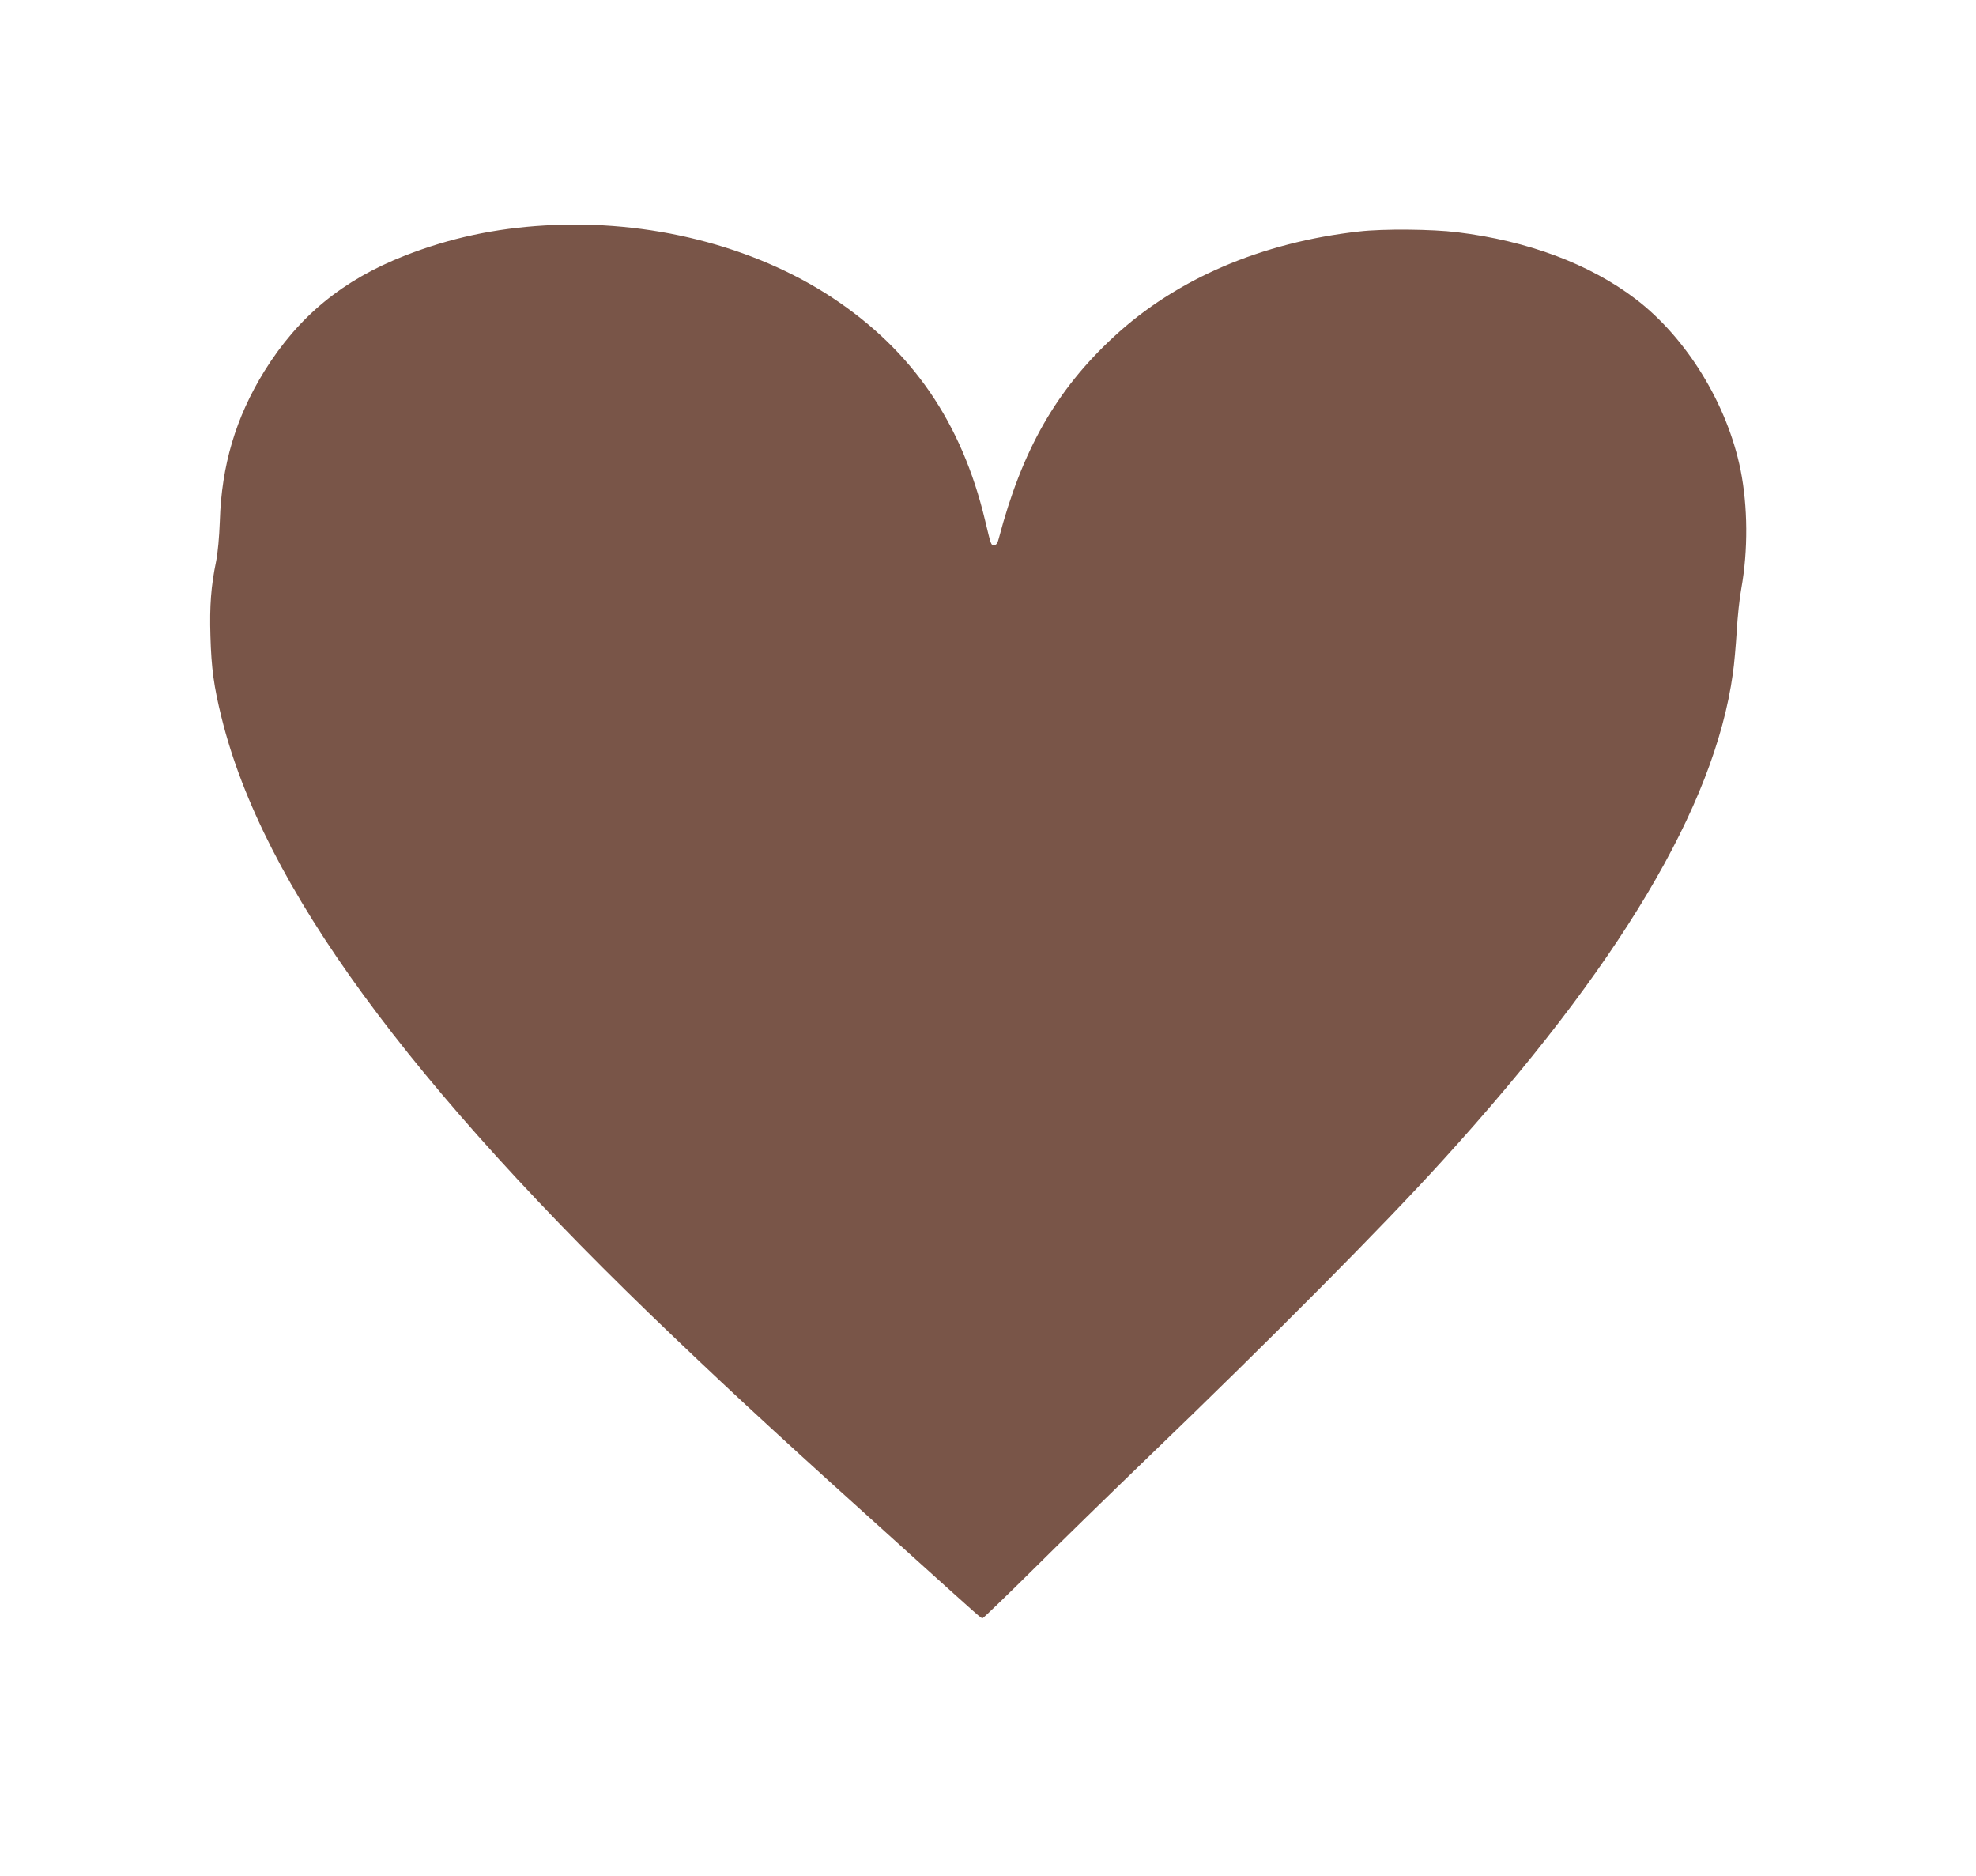 <?xml version="1.0" standalone="no"?>
<!DOCTYPE svg PUBLIC "-//W3C//DTD SVG 20010904//EN"
 "http://www.w3.org/TR/2001/REC-SVG-20010904/DTD/svg10.dtd">
<svg version="1.0" xmlns="http://www.w3.org/2000/svg"
 width="1280pt" height="1215pt" viewBox="0 0 1280 1215"
 preserveAspectRatio="xMidYMid meet">
<g transform="translate(0,1215) scale(0.1,-0.1)"
fill="#795548" stroke="none">
<path d="M3530 10690 c-325 -19 -617 -82 -906 -195 -404 -158 -690 -393 -911
-748 -186 -301 -278 -611 -289 -972 -4 -106 -13 -204 -24 -260 -33 -160 -43
-289 -37 -484 6 -209 22 -326 72 -528 267 -1084 1208 -2371 2935 -4017 423
-404 739 -694 1524 -1401 478 -431 459 -414 471 -415 5 0 151 141 325 313 173
172 511 502 750 732 801 771 1515 1490 1901 1915 1148 1262 1765 2297 1884
3158 9 59 19 181 25 272 5 91 18 217 30 280 44 245 42 531 -5 766 -86 426
-349 855 -679 1107 -298 227 -698 377 -1157 433 -162 20 -478 23 -634 5 -635
-71 -1185 -307 -1590 -682 -374 -346 -594 -733 -745 -1306 -8 -32 -16 -43 -30
-43 -21 0 -19 -7 -59 160 -151 633 -471 1099 -989 1442 -511 337 -1190 508
-1862 468z"/>
</g>
</svg>
